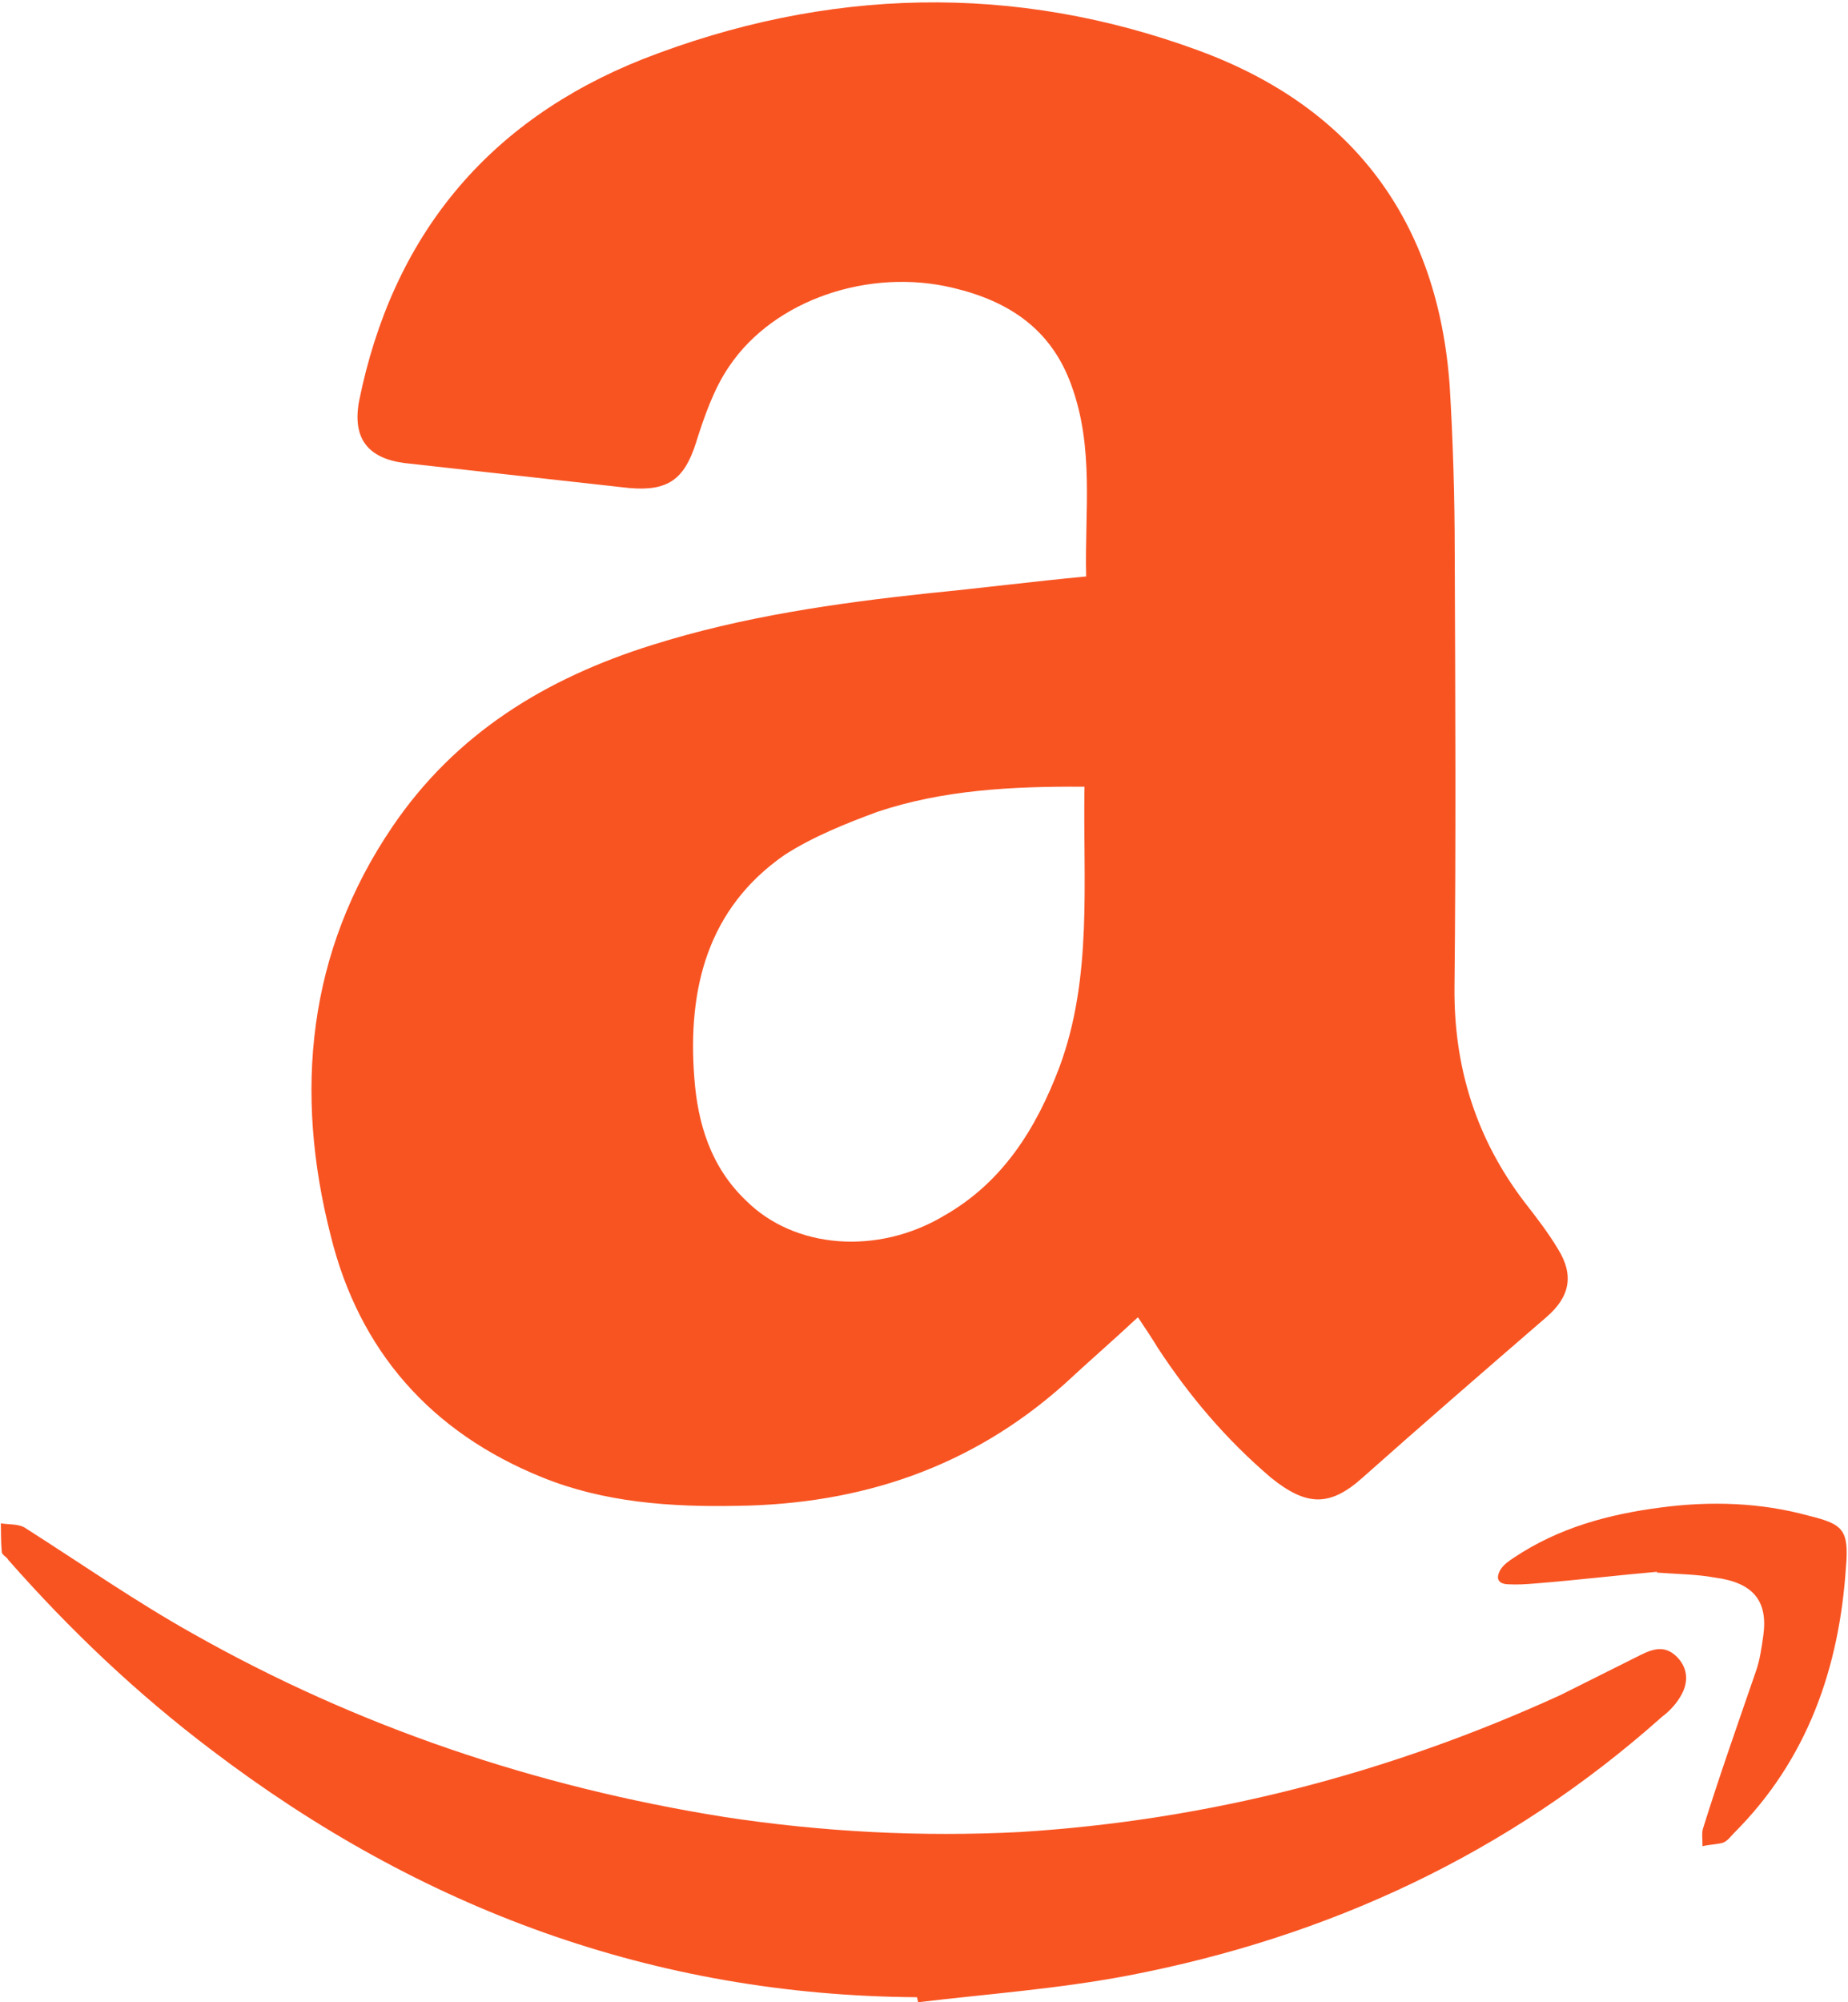 <?xml version="1.0" encoding="UTF-8"?>
<!-- Uploaded to: SVG Repo, www.svgrepo.com, Generator: SVG Repo Mixer Tools -->
<svg width="36.937" height="40" version="1.1" viewBox="0 0 1.108 1.2" xmlns="http://www.w3.org/2000/svg">
 <path d="m0.55 1.197c-0.158-0.001-0.298-0.053-0.423-0.148-0.045-0.034-0.085-0.072-0.122-0.114-0.001-0.002-0.004-0.003-0.004-0.005-5.7549e-4 -0.006-4.254e-4 -0.012-5.524e-4 -0.017 0.005 8.08e-4 0.011 1.7314e-4 0.015 0.003 0.033 0.021 0.066 0.044 0.1 0.063 0.099 0.056 0.206 0.092 0.319 0.11 0.059 9e-3 0.118 0.012 0.177 0.009 0.113-0.007 0.221-0.035 0.324-0.082 0.016-0.008 0.032-0.016 0.048-0.024 0.008-0.004 0.015-0.006 0.022 0.001 0.007 0.007 0.007 0.016 0.002 0.024-0.003 0.005-0.007 0.009-0.011 0.012-0.092 0.082-0.2 0.132-0.32 0.155-0.042 0.008-0.084 0.011-0.126 0.016-2.077e-4 -1e-3 -4.271e-4 -0.002-6.348e-4 -0.003m0.444-0.255c-0.023 0.002-0.048 0.005-0.073 0.007-0.006 5.0789e-4 -0.011 8.3108e-4 -0.017 4.9634e-4 -0.006-3.8091e-4 -0.007-0.004-0.004-0.009 0.002-0.003 0.005-0.005 0.008-0.007 0.027-0.018 0.057-0.026 0.088-0.03 0.03-0.004 0.06-0.003 0.089 0.005 0.02 0.005 0.024 0.008 0.022 0.031-0.004 0.06-0.023 0.115-0.067 0.159-0.002 0.002-0.004 0.005-0.007 0.006-0.004 0.001-0.008 0.001-0.012 0.002 9.24e-5 -0.004-6.695e-4 -0.008 4.271e-4 -0.011 0.01-0.032 0.021-0.063 0.032-0.095 0.002-0.006 0.003-0.013 0.004-0.02 0.003-0.021-0.006-0.032-0.029-0.035-0.011-0.002-0.021-0.002-0.035-0.003m-0.344-0.471c-0.043-2.424e-4 -0.084 0.002-0.123 0.015-0.019 0.007-0.039 0.015-0.056 0.026-0.046 0.032-0.058 0.08-0.054 0.133 0.002 0.028 0.01 0.054 0.031 0.074 0.029 0.029 0.079 0.033 0.119 0.009 0.035-0.02 0.055-0.052 0.069-0.089 0.02-0.054 0.014-0.111 0.015-0.168m0.032 0.318c-0.015 0.014-0.03 0.027-0.044 0.04-0.056 0.05-0.122 0.072-0.196 0.073-0.04 8.0799e-4 -0.08-0.002-0.117-0.017-0.067-0.027-0.11-0.076-0.127-0.145-0.022-0.086-0.014-0.17 0.037-0.245 0.038-0.056 0.092-0.089 0.156-0.109 0.054-0.017 0.11-0.025 0.166-0.031 0.031-0.003 0.062-0.007 0.094-0.01-9.696e-4 -0.039 0.005-0.077-0.009-0.115-0.012-0.033-0.037-0.05-0.071-0.058-0.05-0.012-0.107 0.007-0.134 0.047-0.009 0.013-0.015 0.03-0.02 0.046-0.007 0.022-0.017 0.029-0.04 0.027-0.045-0.005-0.09-0.01-0.135-0.015-0.022-0.003-0.031-0.015-0.027-0.037 0.02-0.099 0.077-0.168 0.17-0.205 0.11-0.043 0.223-0.046 0.334-0.005 0.092 0.034 0.143 0.102 0.15 0.201 0.002 0.033 0.003 0.067 0.003 0.1 3.578e-4 0.087 7.734e-4 0.173-1.385e-4 0.26-5.079e-4 0.048 0.013 0.091 0.042 0.129 0.007 0.009 0.014 0.018 0.02 0.028 0.01 0.016 0.007 0.029-0.007 0.041-0.037 0.032-0.074 0.064-0.11 0.096-0.02 0.018-0.034 0.017-0.055 1.7314e-4 -0.027-0.023-0.049-0.049-0.068-0.078-0.003-0.005-0.007-0.011-0.011-0.017" fill="#f85422" fill-rule="evenodd" stroke-width=".05"/>
</svg>
